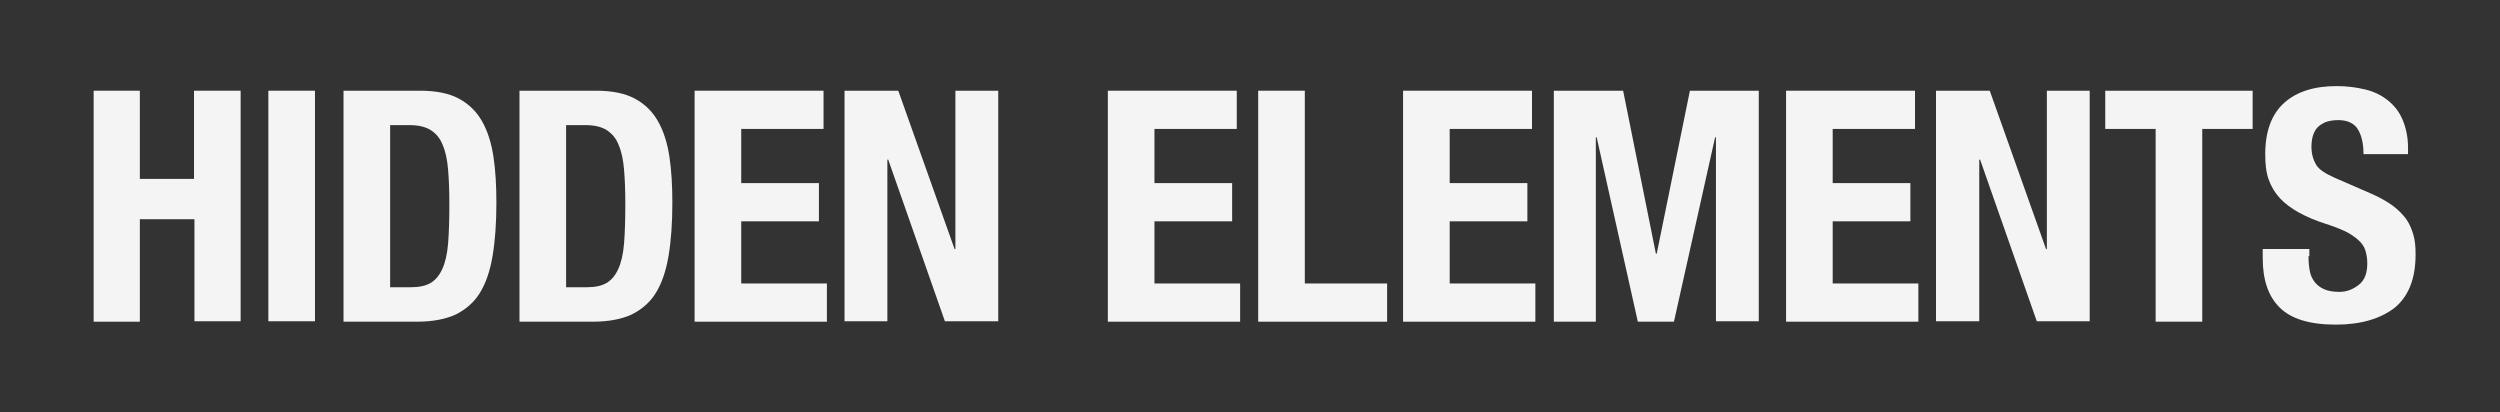 <?xml version="1.0" encoding="UTF-8"?> <svg xmlns="http://www.w3.org/2000/svg" xmlns:xlink="http://www.w3.org/1999/xlink" version="1.1" id="Слой_1" x="0px" y="0px" viewBox="0 0 595.3 98.1" style="enable-background:new 0 0 595.3 98.1;" xml:space="preserve"><rect x="0" y="0" width="595.3" height="98.1" fill="#333333" stroke="none"/> <style type="text/css"> .st0{fill:#F5F4F5;} </style> <g> <path class="st0" d="M33.3,21.6v21h12.9v-21h11.1v54.9H46.3V52.2H33.3v24.4H22.3V21.6H33.3z"></path> <path class="st0" d="M63.9,21.6H75v54.9H63.9V21.6z"></path> <path class="st0" d="M100,21.6c3.8,0,6.9,0.6,9.3,1.9c2.4,1.3,4.2,3.1,5.5,5.4c1.3,2.3,2.2,5.1,2.7,8.4c0.5,3.3,0.7,7,0.7,11 c0,4.8-0.3,9-0.9,12.6c-0.6,3.6-1.6,6.5-3,8.8c-1.4,2.3-3.4,4-5.8,5.2c-2.4,1.1-5.5,1.7-9.2,1.7H81.8V21.6H100z M97.8,68.4 c1.9,0,3.5-0.3,4.7-1c1.2-0.7,2.1-1.8,2.8-3.3s1.2-3.6,1.4-6.1c0.2-2.5,0.3-5.6,0.3-9.4c0-3.1-0.1-5.9-0.3-8.2 c-0.2-2.4-0.6-4.3-1.3-5.9c-0.6-1.6-1.6-2.7-2.8-3.5c-1.3-0.8-2.9-1.2-5-1.2h-4.7v38.6H97.8z"></path> <path class="st0" d="M141.9,21.6c3.8,0,6.9,0.6,9.3,1.9c2.4,1.3,4.2,3.1,5.5,5.4c1.3,2.3,2.2,5.1,2.7,8.4c0.5,3.3,0.7,7,0.7,11 c0,4.8-0.3,9-0.9,12.6c-0.6,3.6-1.6,6.5-3,8.8c-1.4,2.3-3.4,4-5.8,5.2c-2.4,1.1-5.5,1.7-9.2,1.7h-17.5V21.6H141.9z M139.7,68.4 c1.9,0,3.5-0.3,4.7-1c1.2-0.7,2.1-1.8,2.8-3.3s1.2-3.6,1.4-6.1c0.2-2.5,0.3-5.6,0.3-9.4c0-3.1-0.1-5.9-0.3-8.2 c-0.2-2.4-0.6-4.3-1.3-5.9c-0.6-1.6-1.6-2.7-2.8-3.5c-1.3-0.8-2.9-1.2-5-1.2h-4.7v38.6H139.7z"></path> <path class="st0" d="M196.1,30.7h-19.6v12.9h18.5v9.1h-18.5v14.8h20.4v9.1h-31.5V21.6h30.7V30.7z"></path> <path class="st0" d="M227.3,59.3h0.2V21.6h10.2v54.9H225l-13.5-38.5h-0.2v38.5h-10.2V21.6h12.8L227.3,59.3z"></path> <path class="st0" d="M294.5,30.7h-19.6v12.9h18.5v9.1h-18.5v14.8h20.4v9.1h-31.5V21.6h30.7V30.7z"></path> <path class="st0" d="M299.6,21.6h11.1v45.9h19.6v9.1h-30.7V21.6z"></path> <path class="st0" d="M364.8,30.7h-19.6v12.9h18.5v9.1h-18.5v14.8h20.4v9.1h-31.5V21.6h30.7V30.7z"></path> <path class="st0" d="M386.5,21.6l7.8,38.8h0.2l7.9-38.8h16.4v54.9h-10.2V32.7h-0.2l-9.8,43.9h-8.6l-9.8-43.9h-0.2v43.9H370V21.6 H386.5z"></path> <path class="st0" d="M456,30.7h-19.6v12.9h18.5v9.1h-18.5v14.8h20.4v9.1h-31.5V21.6H456V30.7z"></path> <path class="st0" d="M487.2,59.3h0.2V21.6h10.2v54.9h-12.6l-13.5-38.5h-0.2v38.5H461V21.6h12.8L487.2,59.3z"></path> <path class="st0" d="M536.4,30.7h-12v45.9h-11.1V30.7h-12v-9.1h35.1V30.7z"></path> <path class="st0" d="M549.7,61c0,1.3,0.1,2.4,0.3,3.5c0.2,1.1,0.6,1.9,1.2,2.7c0.6,0.7,1.3,1.3,2.3,1.7c0.9,0.4,2.1,0.6,3.6,0.6 c1.7,0,3.2-0.6,4.6-1.7c1.4-1.1,2-2.8,2-5.1c0-1.2-0.2-2.3-0.5-3.2c-0.3-0.9-0.9-1.7-1.7-2.4c-0.8-0.7-1.8-1.4-3-2 c-1.3-0.6-2.8-1.2-4.7-1.8c-2.5-0.8-4.6-1.7-6.4-2.7c-1.8-1-3.3-2.1-4.5-3.4c-1.2-1.3-2.1-2.8-2.7-4.5c-0.6-1.7-0.8-3.7-0.8-6 c0-5.4,1.5-9.5,4.5-12.2c3-2.7,7.2-4,12.5-4c2.5,0,4.7,0.3,6.8,0.8c2.1,0.5,3.9,1.4,5.4,2.6c1.5,1.2,2.7,2.7,3.5,4.6 c0.8,1.9,1.3,4.1,1.3,6.7v1.5h-10.6c0-2.6-0.5-4.6-1.4-6c-0.9-1.4-2.5-2.1-4.6-2.1c-1.2,0-2.3,0.2-3.1,0.5c-0.8,0.4-1.5,0.8-2,1.4 c-0.5,0.6-0.8,1.3-1,2c-0.2,0.8-0.3,1.6-0.3,2.4c0,1.7,0.4,3.1,1.1,4.3c0.7,1.2,2.3,2.2,4.6,3.2l8.5,3.7c2.1,0.9,3.8,1.9,5.2,2.9 c1.3,1,2.4,2.1,3.2,3.2c0.8,1.2,1.3,2.4,1.7,3.8s0.5,2.9,0.5,4.6c0,5.8-1.7,10-5,12.7c-3.4,2.6-8,4-14,4c-6.3,0-10.7-1.4-13.4-4.1 c-2.7-2.7-4-6.6-4-11.7v-2.2h11.1V61z"></path> </g> </svg> 
